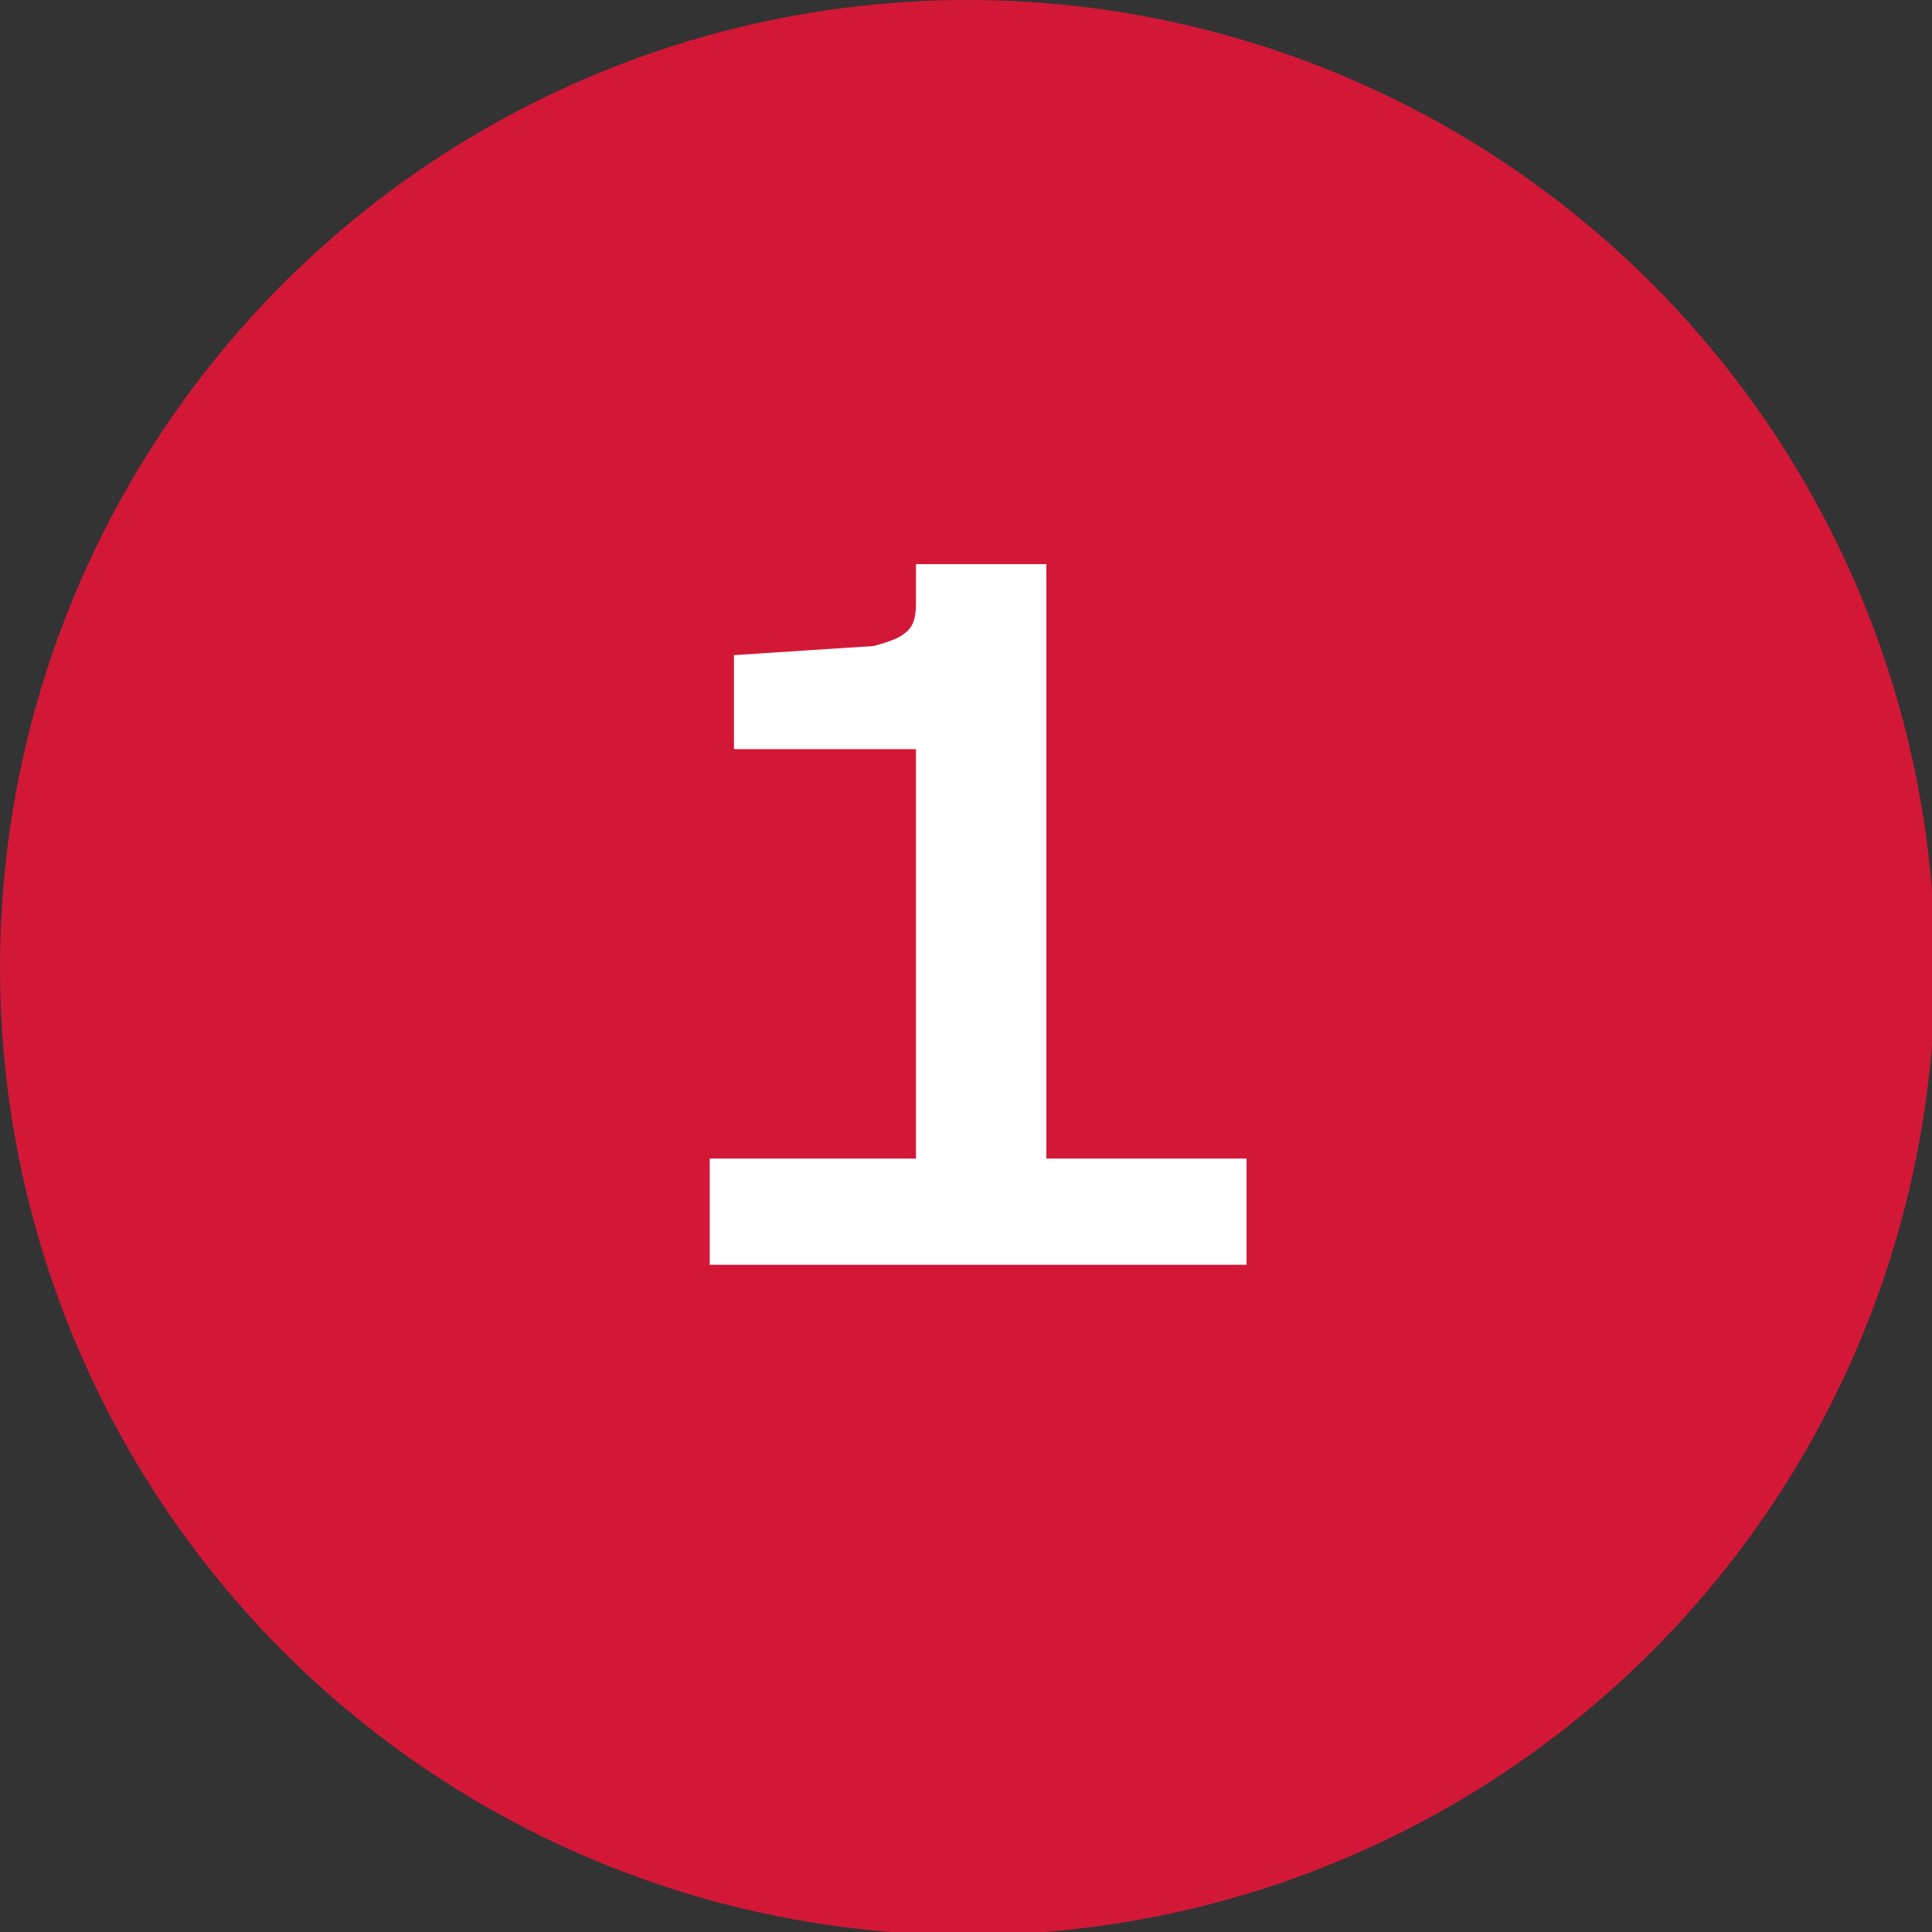 <svg xmlns="http://www.w3.org/2000/svg" id="Layer_2" data-name="Layer 2" viewBox="0 0 6.37 6.37"><rect x="0" y="0" width="6.37" height="6.37" fill="#333333" stroke="none"/><defs><style>      .cls-1 {        fill: #d31837;      }      .cls-2 {        fill: #fff;      }    </style></defs><g id="Layer_1-2" data-name="Layer 1"><g><circle class="cls-1" cx="3.19" cy="3.19" r="3.19"></circle><path class="cls-2" d="M2.34,4.17v-.35h1.77v.35h-1.77ZM3.02,4.01v-1.54h-.6v-.31l.46-.03s.08-.02.1-.04c.03-.02.04-.05.04-.1v-.13h.43v2.15h-.43Z"></path></g></g></svg>